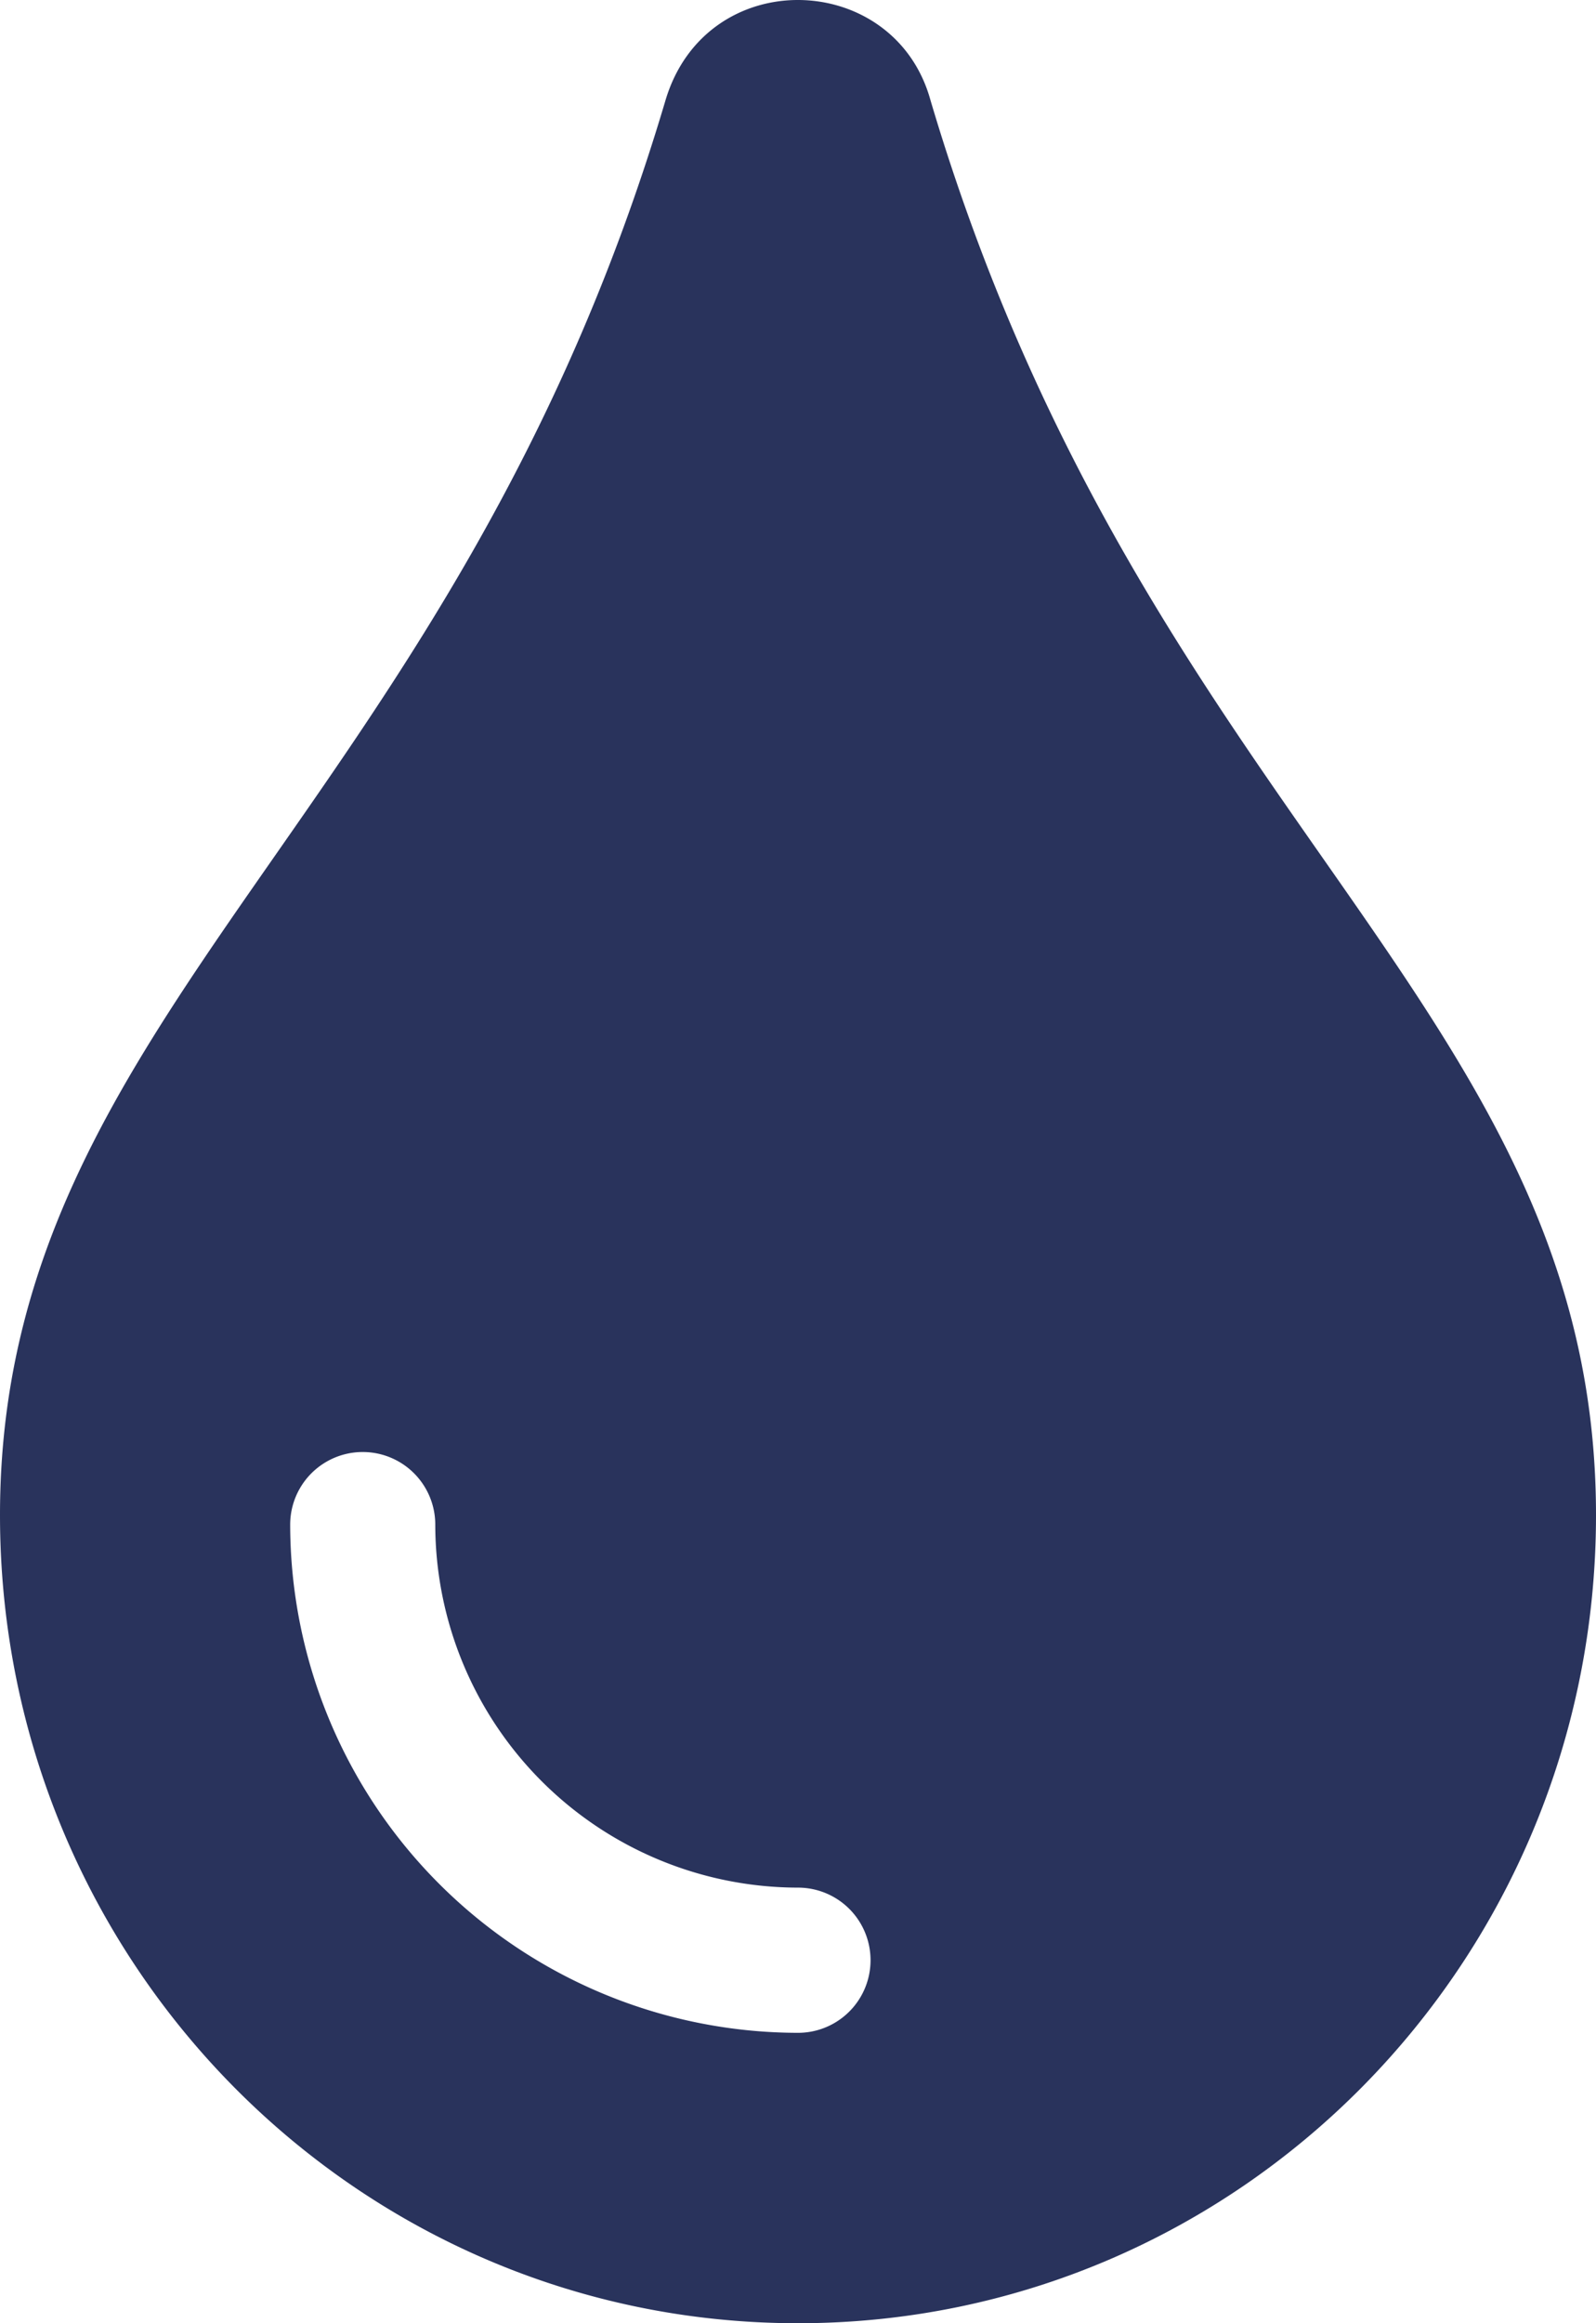 <svg xmlns="http://www.w3.org/2000/svg" width="352" height="512" viewBox="0 0 352 512">
  <path id="tint-solid" d="M205.22,22.09c-7.94-28.78-49.44-30.12-58.44,0C100.01,179.85,0,222.72,0,333.91,0,432.35,78.72,512,176,512s176-79.65,176-178.09c0-111.75-99.79-153.34-146.78-311.82ZM176,448A112.136,112.136,0,0,1,64,336a16,16,0,0,1,32,0,80.093,80.093,0,0,0,80,80,16,16,0,0,1,0,32Z" transform="translate(0 0)" fill="#29335c"/>
</svg>
